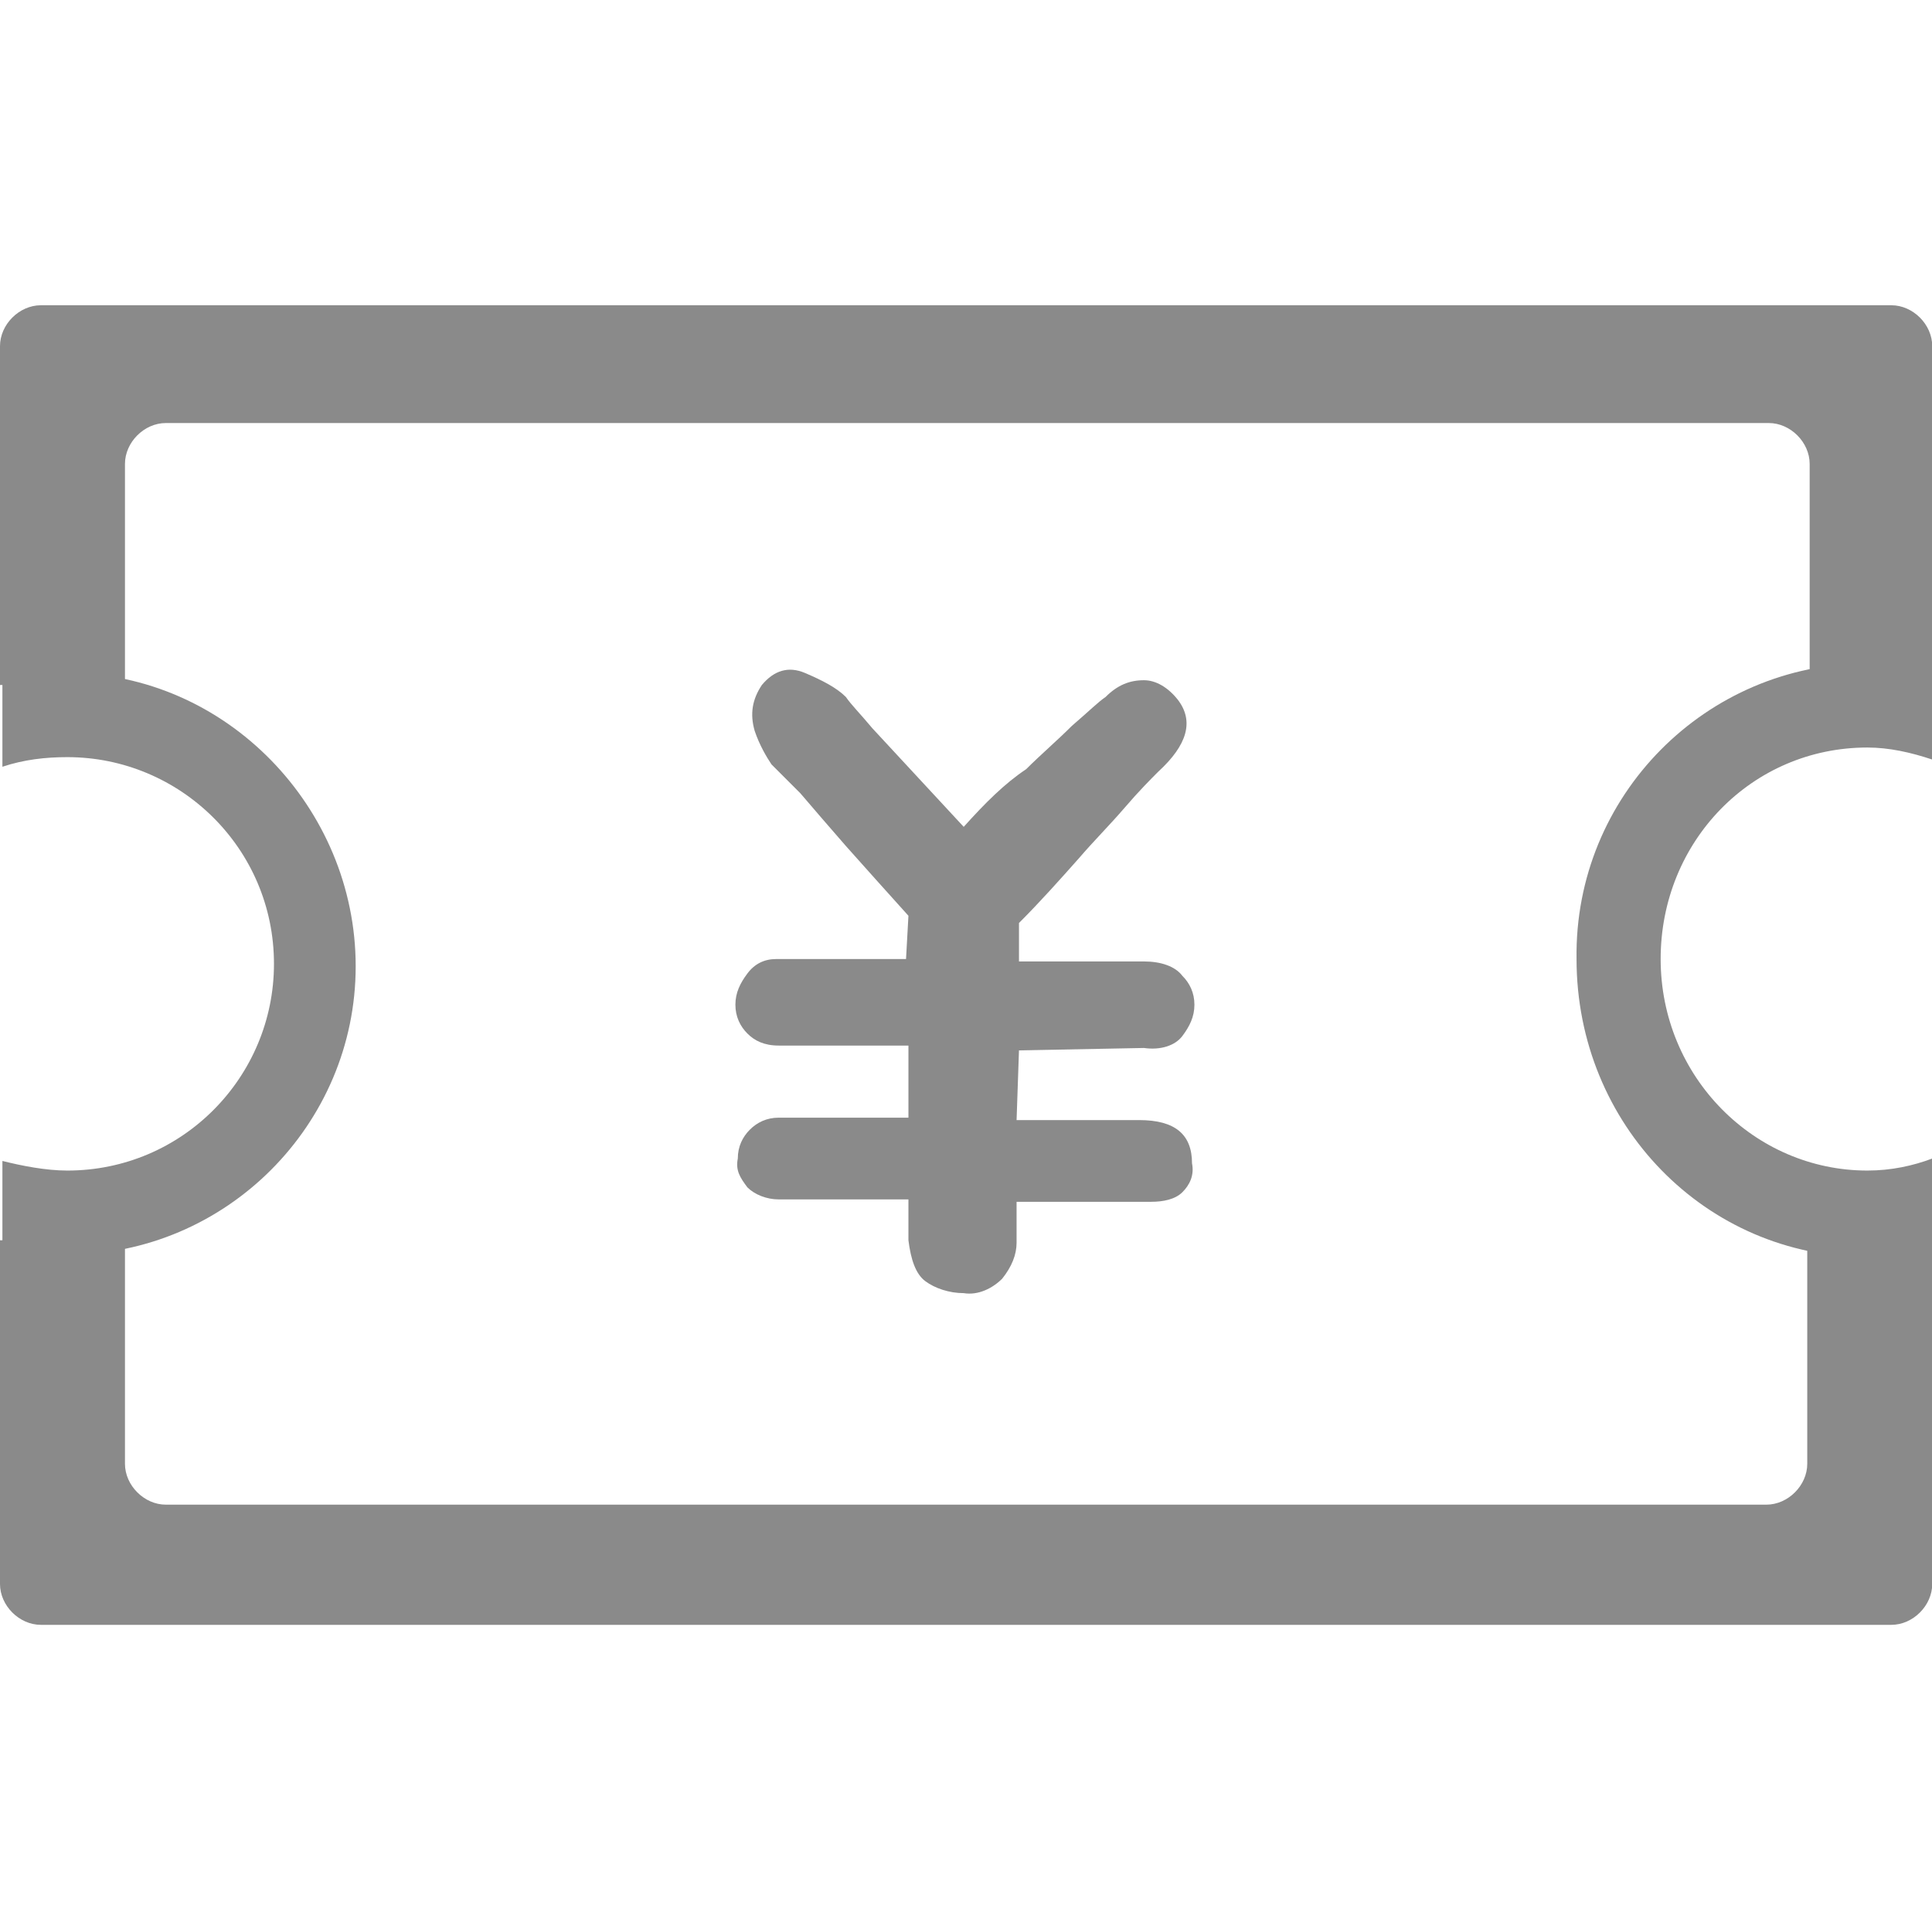 <?xml version="1.0" standalone="no"?><!DOCTYPE svg PUBLIC "-//W3C//DTD SVG 1.1//EN" "http://www.w3.org/Graphics/SVG/1.1/DTD/svg11.dtd"><svg t="1733540268456" class="icon" viewBox="0 0 1029 1024" version="1.1" xmlns="http://www.w3.org/2000/svg" p-id="26149" xmlns:xlink="http://www.w3.org/1999/xlink" width="128.625" height="128"><path d="M35.84 358.4c-11.52 0-23.04 1.28-34.56 3.84v46.08c11.52-3.84 23.04-5.12 34.56-5.12 60.16 0 110.08 48.64 110.08 110.08 0 60.16-48.64 110.08-110.08 110.08-11.52 0-24.32-2.56-34.56-5.12v46.08c11.52 2.56 23.04 3.84 34.56 3.84 84.48 0 153.6-69.12 153.6-153.6S120.32 358.4 35.84 358.4z m958.72-5.12c11.52 0 24.32 1.28 34.56 3.84v47.36c-11.52-3.84-23.04-6.4-34.56-6.4-61.44 0-110.08 49.92-110.08 112.64s49.92 112.64 110.08 112.64c12.8 0 24.32-2.56 34.56-6.4V665.6c-11.52 2.56-23.04 3.84-34.56 3.84-85.76 0-154.88-70.4-154.88-158.72-1.28-87.04 69.12-157.44 154.88-157.44z m0 0" fill="#8a8a8a" p-id="26150"></path><path d="M66.56 247.04c0-11.52 10.24-21.76 21.76-21.76h853.76c11.52 0 21.76 10.24 21.76 21.76v112.64H1029.12V184.32c0-11.52-10.24-21.76-21.76-21.76h-985.6c-11.52 0-21.76 10.24-21.76 21.76v180.48h66.56v-117.76z m896 417.28v115.2c0 11.52-10.24 21.76-21.76 21.76H88.32c-11.52 0-21.76-10.24-21.76-21.76v-119.04H0v183.04c0 11.52 10.24 21.76 21.76 21.76h985.6c11.52 0 21.76-10.24 21.76-21.76v-179.2h-66.56z m0 0" fill="#8a8a8a" p-id="26151"></path><path d="M513.28 440.32l-48.64-52.48c-6.4-7.68-11.52-12.8-14.08-16.64-5.12-5.12-12.8-8.96-21.76-12.8-8.96-3.84-16.64-1.28-23.04 6.4-5.12 7.68-6.4 15.36-3.84 24.32 2.56 7.68 6.4 14.08 8.96 17.92l15.36 15.36c7.68 8.96 15.36 17.92 24.32 28.16 10.24 11.52 21.76 24.32 33.28 37.12l-1.28 23.04h-69.12c-6.4 0-11.52 2.56-15.36 7.68-3.84 5.12-6.4 10.24-6.4 16.64s2.56 11.52 6.4 15.36c3.84 3.84 8.96 6.4 16.64 6.4h69.12v38.4H414.72c-6.4 0-11.52 2.56-15.36 6.4-3.84 3.84-6.4 8.96-6.4 15.36-1.28 6.4 1.28 10.24 5.12 15.36 3.84 3.84 10.24 6.4 16.64 6.4h69.12v21.76c1.28 10.24 3.84 17.92 8.96 21.76 5.12 3.84 12.8 6.4 20.48 6.4 7.68 1.28 15.36-2.56 20.48-7.68 5.12-6.4 7.68-12.8 7.68-19.2V640h71.68c6.4 0 12.8-1.28 16.64-5.12 3.84-3.84 6.4-8.96 5.12-15.36 0-15.36-8.96-23.04-28.16-23.04h-65.28l1.28-37.12 66.56-1.28c8.96 1.28 16.64-1.28 20.48-6.4 3.84-5.12 6.4-10.24 6.4-16.64s-2.56-11.52-6.4-15.36c-3.84-5.12-11.52-7.68-20.48-7.68H542.72v-20.48c11.52-11.52 21.76-23.04 32-34.56 7.68-8.96 16.64-17.92 24.32-26.88 7.68-8.96 14.08-15.36 17.92-19.2 15.36-14.08 19.2-26.88 10.24-38.4-5.12-6.4-11.52-10.24-17.92-10.24-7.68 0-14.08 2.56-20.48 8.96-3.84 2.56-8.96 7.68-17.92 15.36-7.68 7.68-16.64 15.36-24.32 23.04-11.52 7.68-21.76 17.92-33.28 30.72z m0 0" fill="#8a8a8a" p-id="26152"></path></svg>